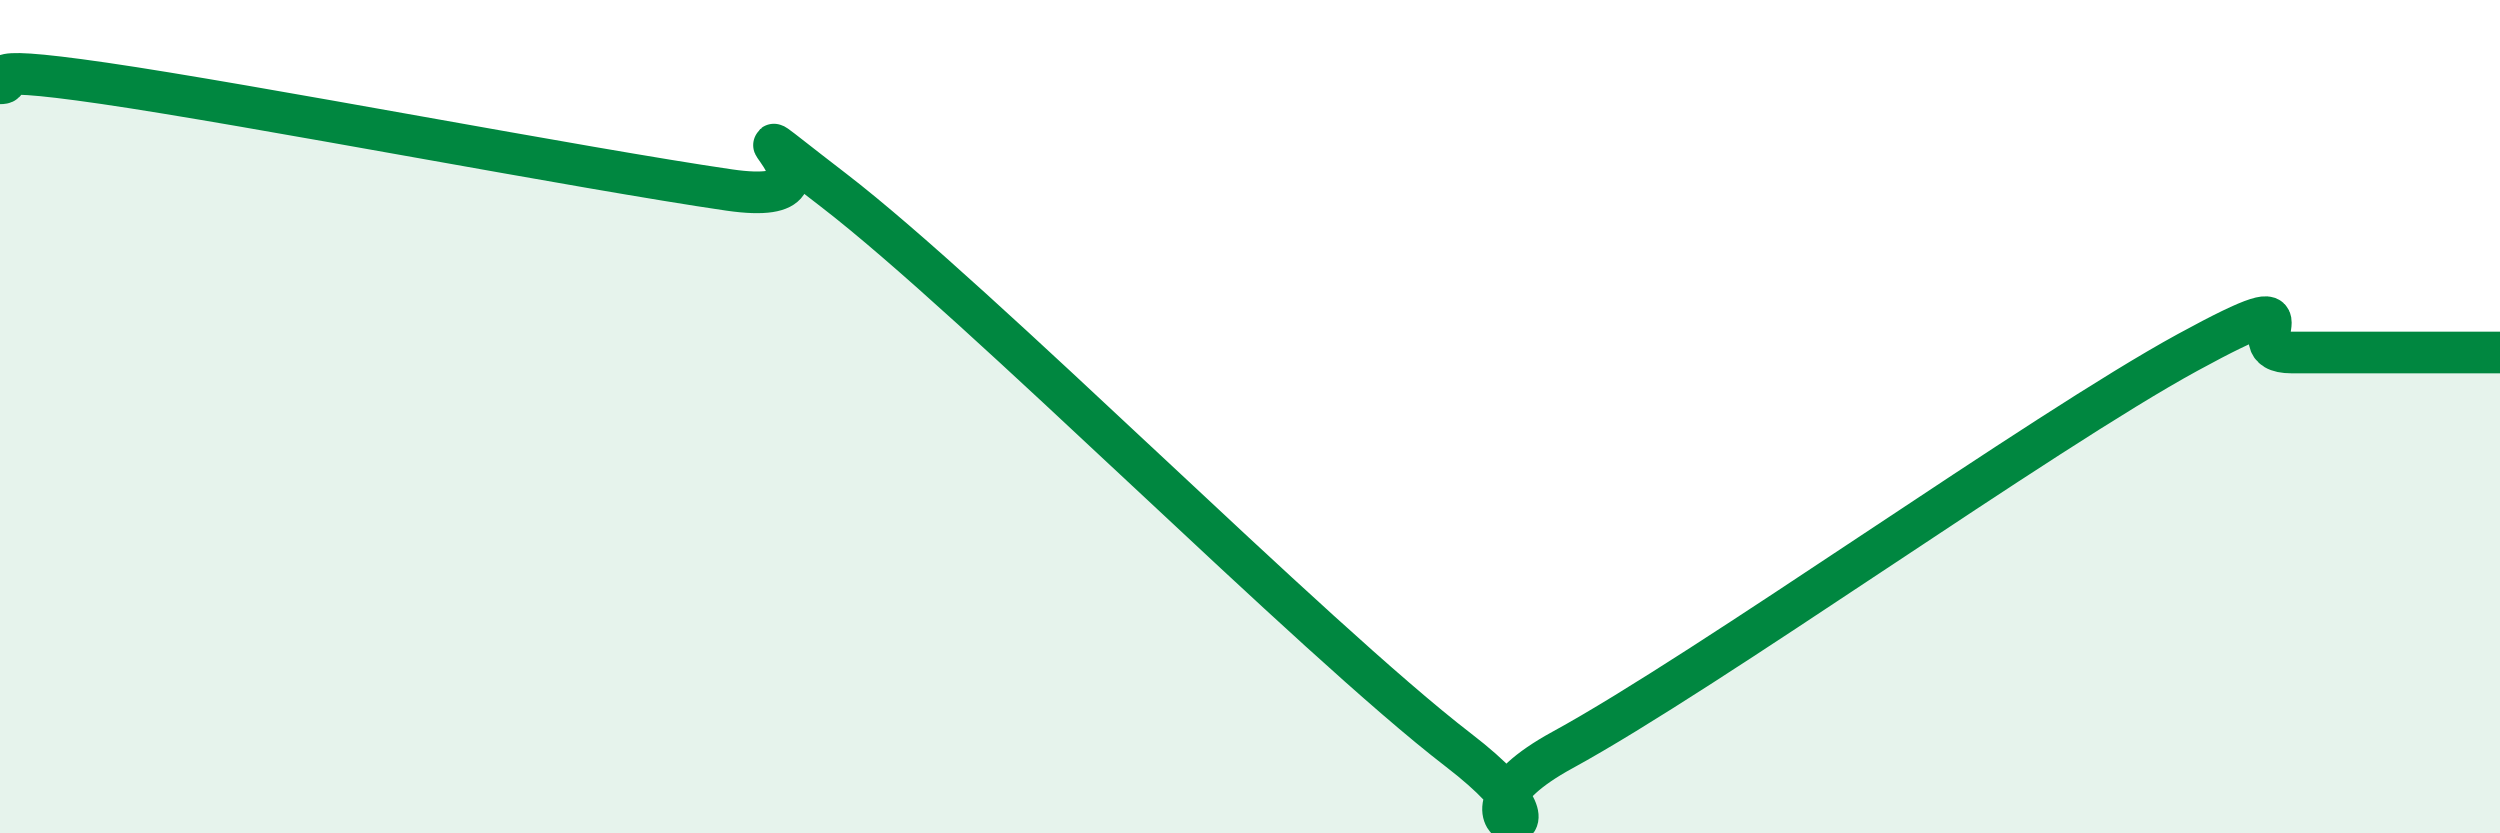 
    <svg width="60" height="20" viewBox="0 0 60 20" xmlns="http://www.w3.org/2000/svg">
      <path
        d="M 0,2 C 0.5,2 -1,1.49 2.5,2 C 6,2.51 14,4.05 17.5,4.56 C 21,5.07 16.5,1.87 20,4.56 C 23.5,7.25 31.5,15.31 35,18 C 38.5,20.69 34,19.91 37.5,18 C 41,16.09 49,10.37 52.5,8.46 C 56,6.55 53.5,8.46 55,8.46 C 56.5,8.46 59,8.46 60,8.46L60 20L0 20Z"
        fill="#008740"
        opacity="0.1"
        stroke-linecap="round"
        stroke-linejoin="round"
      />
      <path
        d="M 0,2 C 0.5,2 -1,1.49 2.5,2 C 6,2.51 14,4.05 17.5,4.56 C 21,5.07 16.5,1.87 20,4.56 C 23.5,7.25 31.5,15.31 35,18 C 38.5,20.69 34,19.91 37.5,18 C 41,16.09 49,10.37 52.5,8.46 C 56,6.55 53.5,8.46 55,8.46 C 56.5,8.46 59,8.46 60,8.46"
        stroke="#008740"
        stroke-width="1"
        fill="none"
        stroke-linecap="round"
        stroke-linejoin="round"
      />
    </svg>
  